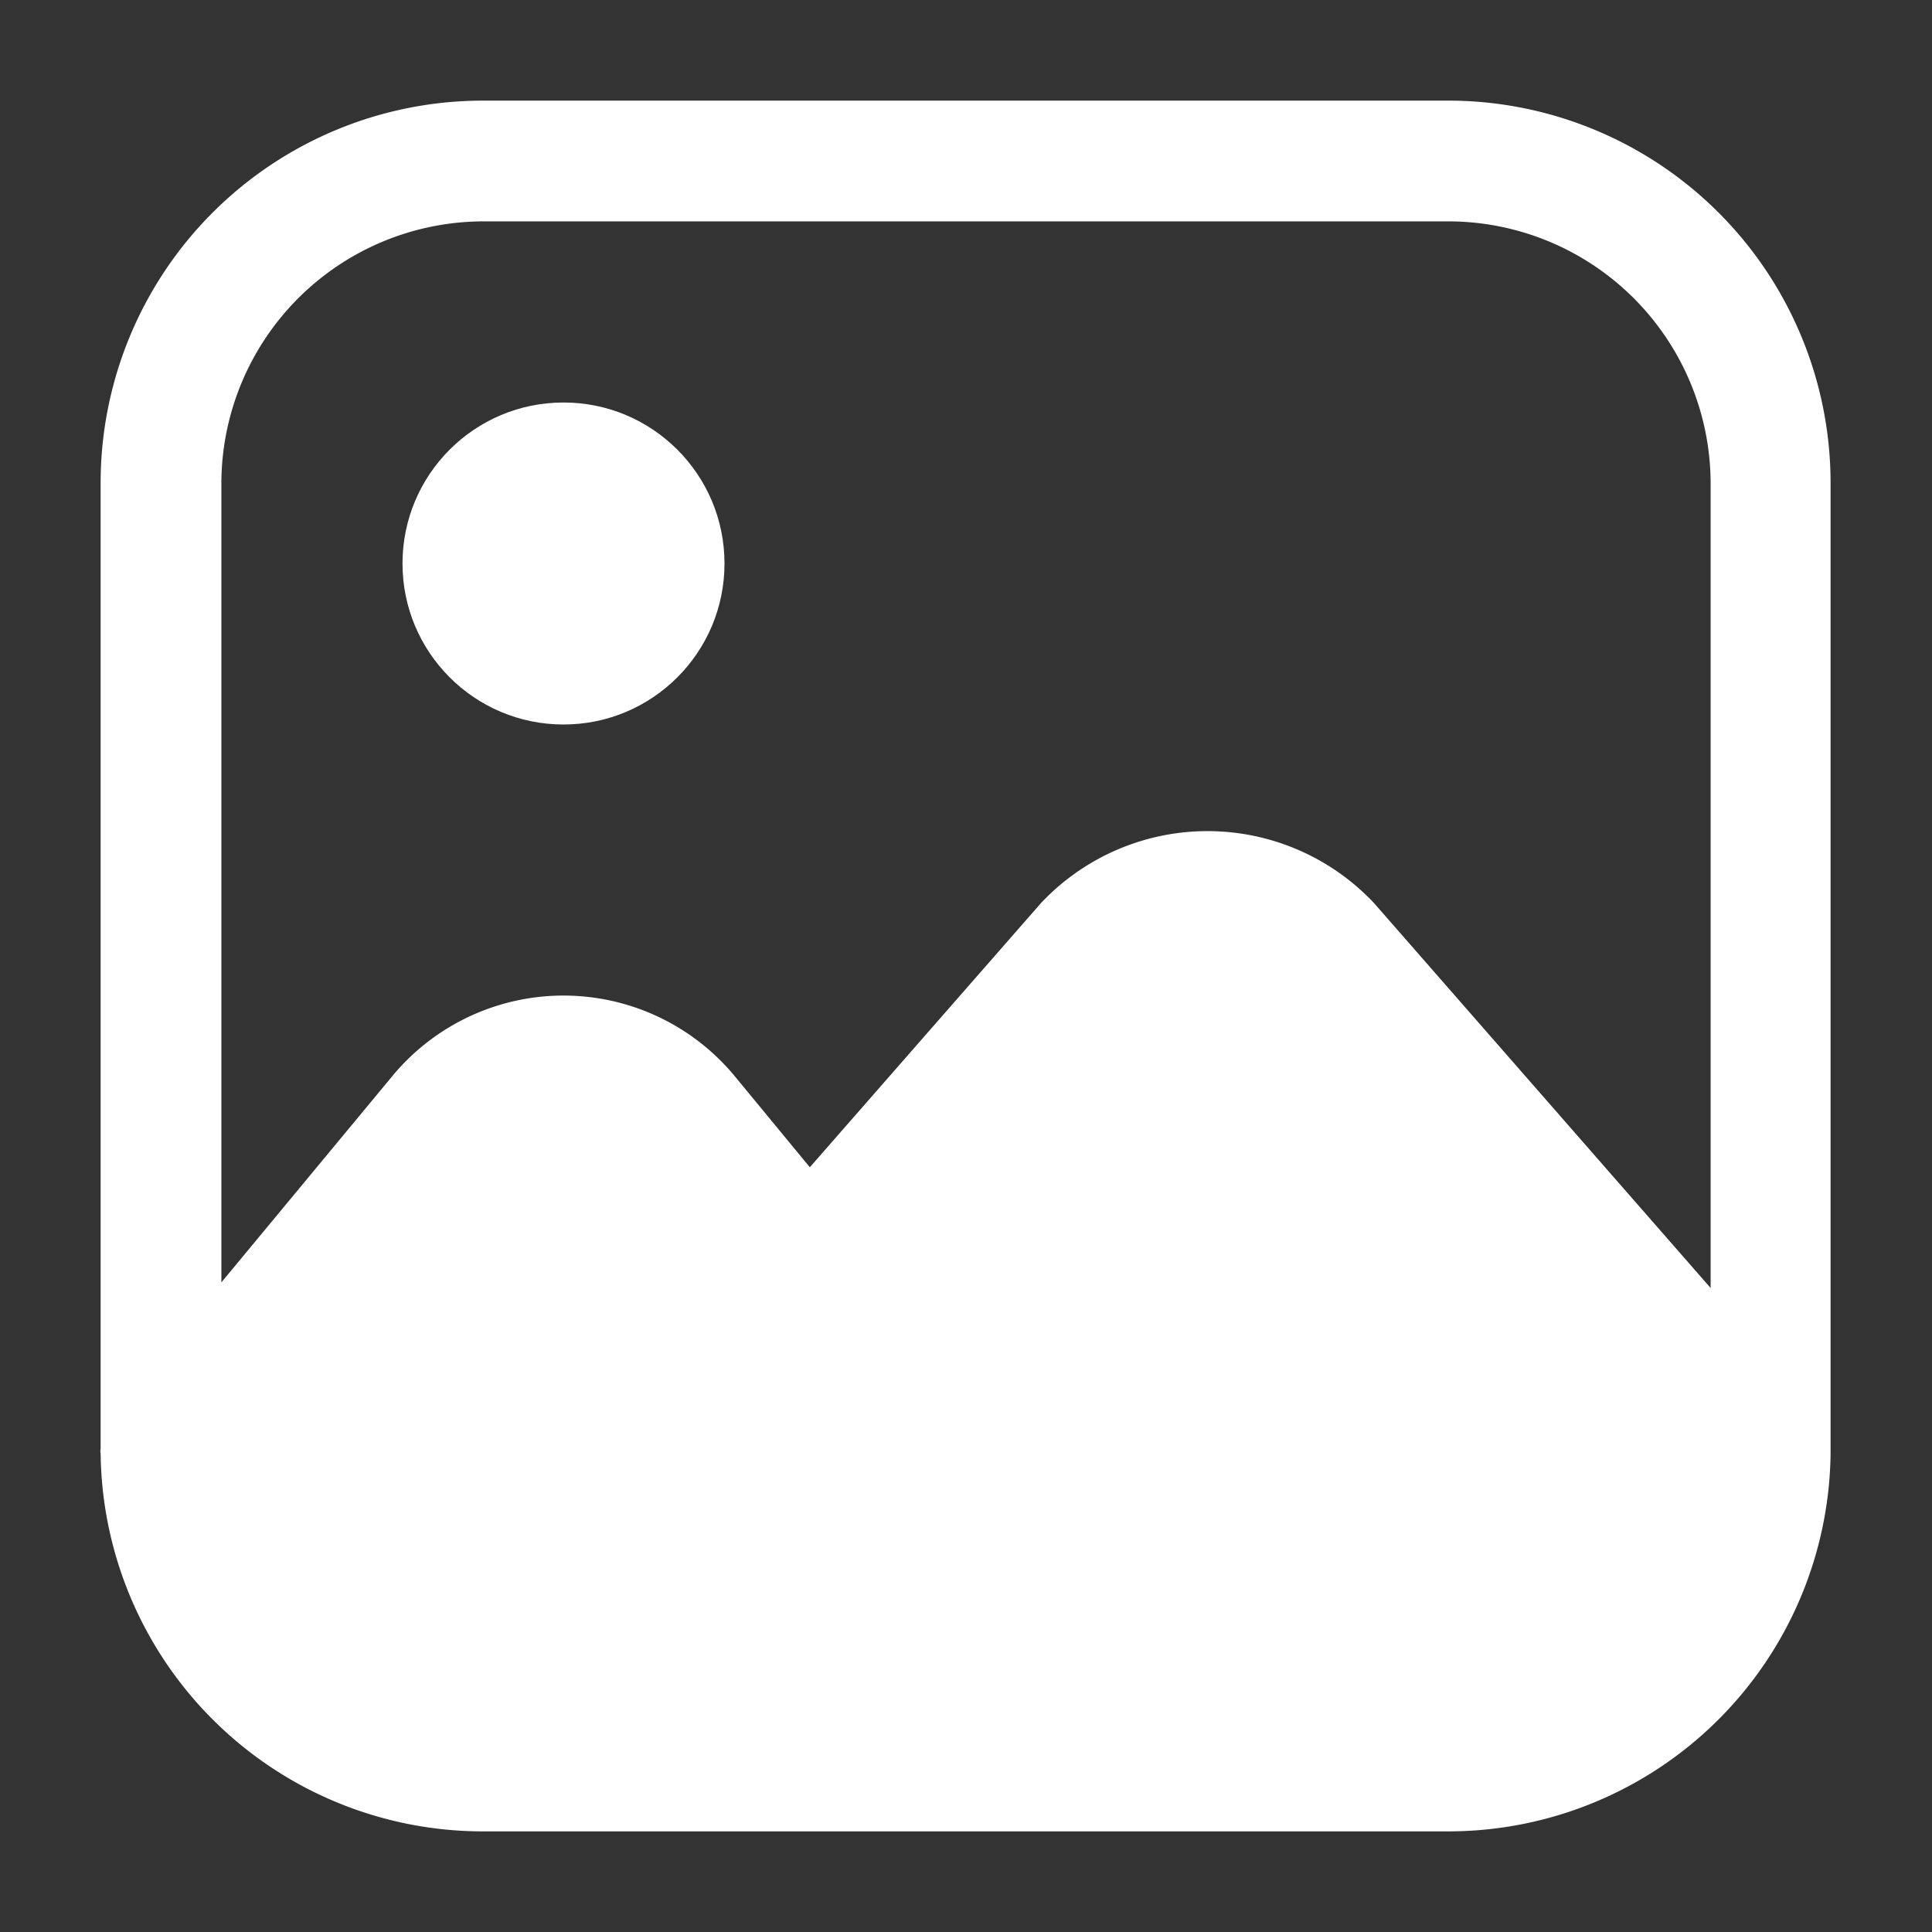 <svg xmlns="http://www.w3.org/2000/svg" version="1.1" xmlns:xlink="http://www.w3.org/1999/xlink" width="512" height="512" x="0" y="0" viewBox="0 0 24 24" style="enable-background:new 0 0 512 512" xml:space="preserve"><rect x="0" y="0" width="24" height="24" fill="#333333" stroke="none"/><g><g data-name="Layer 52"><path d="M18 1.25H6A4.75 4.75 0 0 0 1.25 6v12a.09.09 0 0 0 0 .05A4.75 4.75 0 0 0 6 22.75h12a4.75 4.75 0 0 0 4.74-4.68V6A4.75 4.75 0 0 0 18 1.25zM21.25 16l-4.18-4.78a2.84 2.84 0 0 0-4.14 0l-2.87 3.28-.94-1.14a2.76 2.76 0 0 0-4.24 0l-2.13 2.57V6A3.26 3.26 0 0 1 6 2.75h12A3.26 3.26 0 0 1 21.25 6z" fill="#ffffff" opacity="1" data-original="#000000"></path><circle cx="7" cy="7" r="2" fill="#ffffff" opacity="1" data-original="#000000"></circle></g></g></svg>